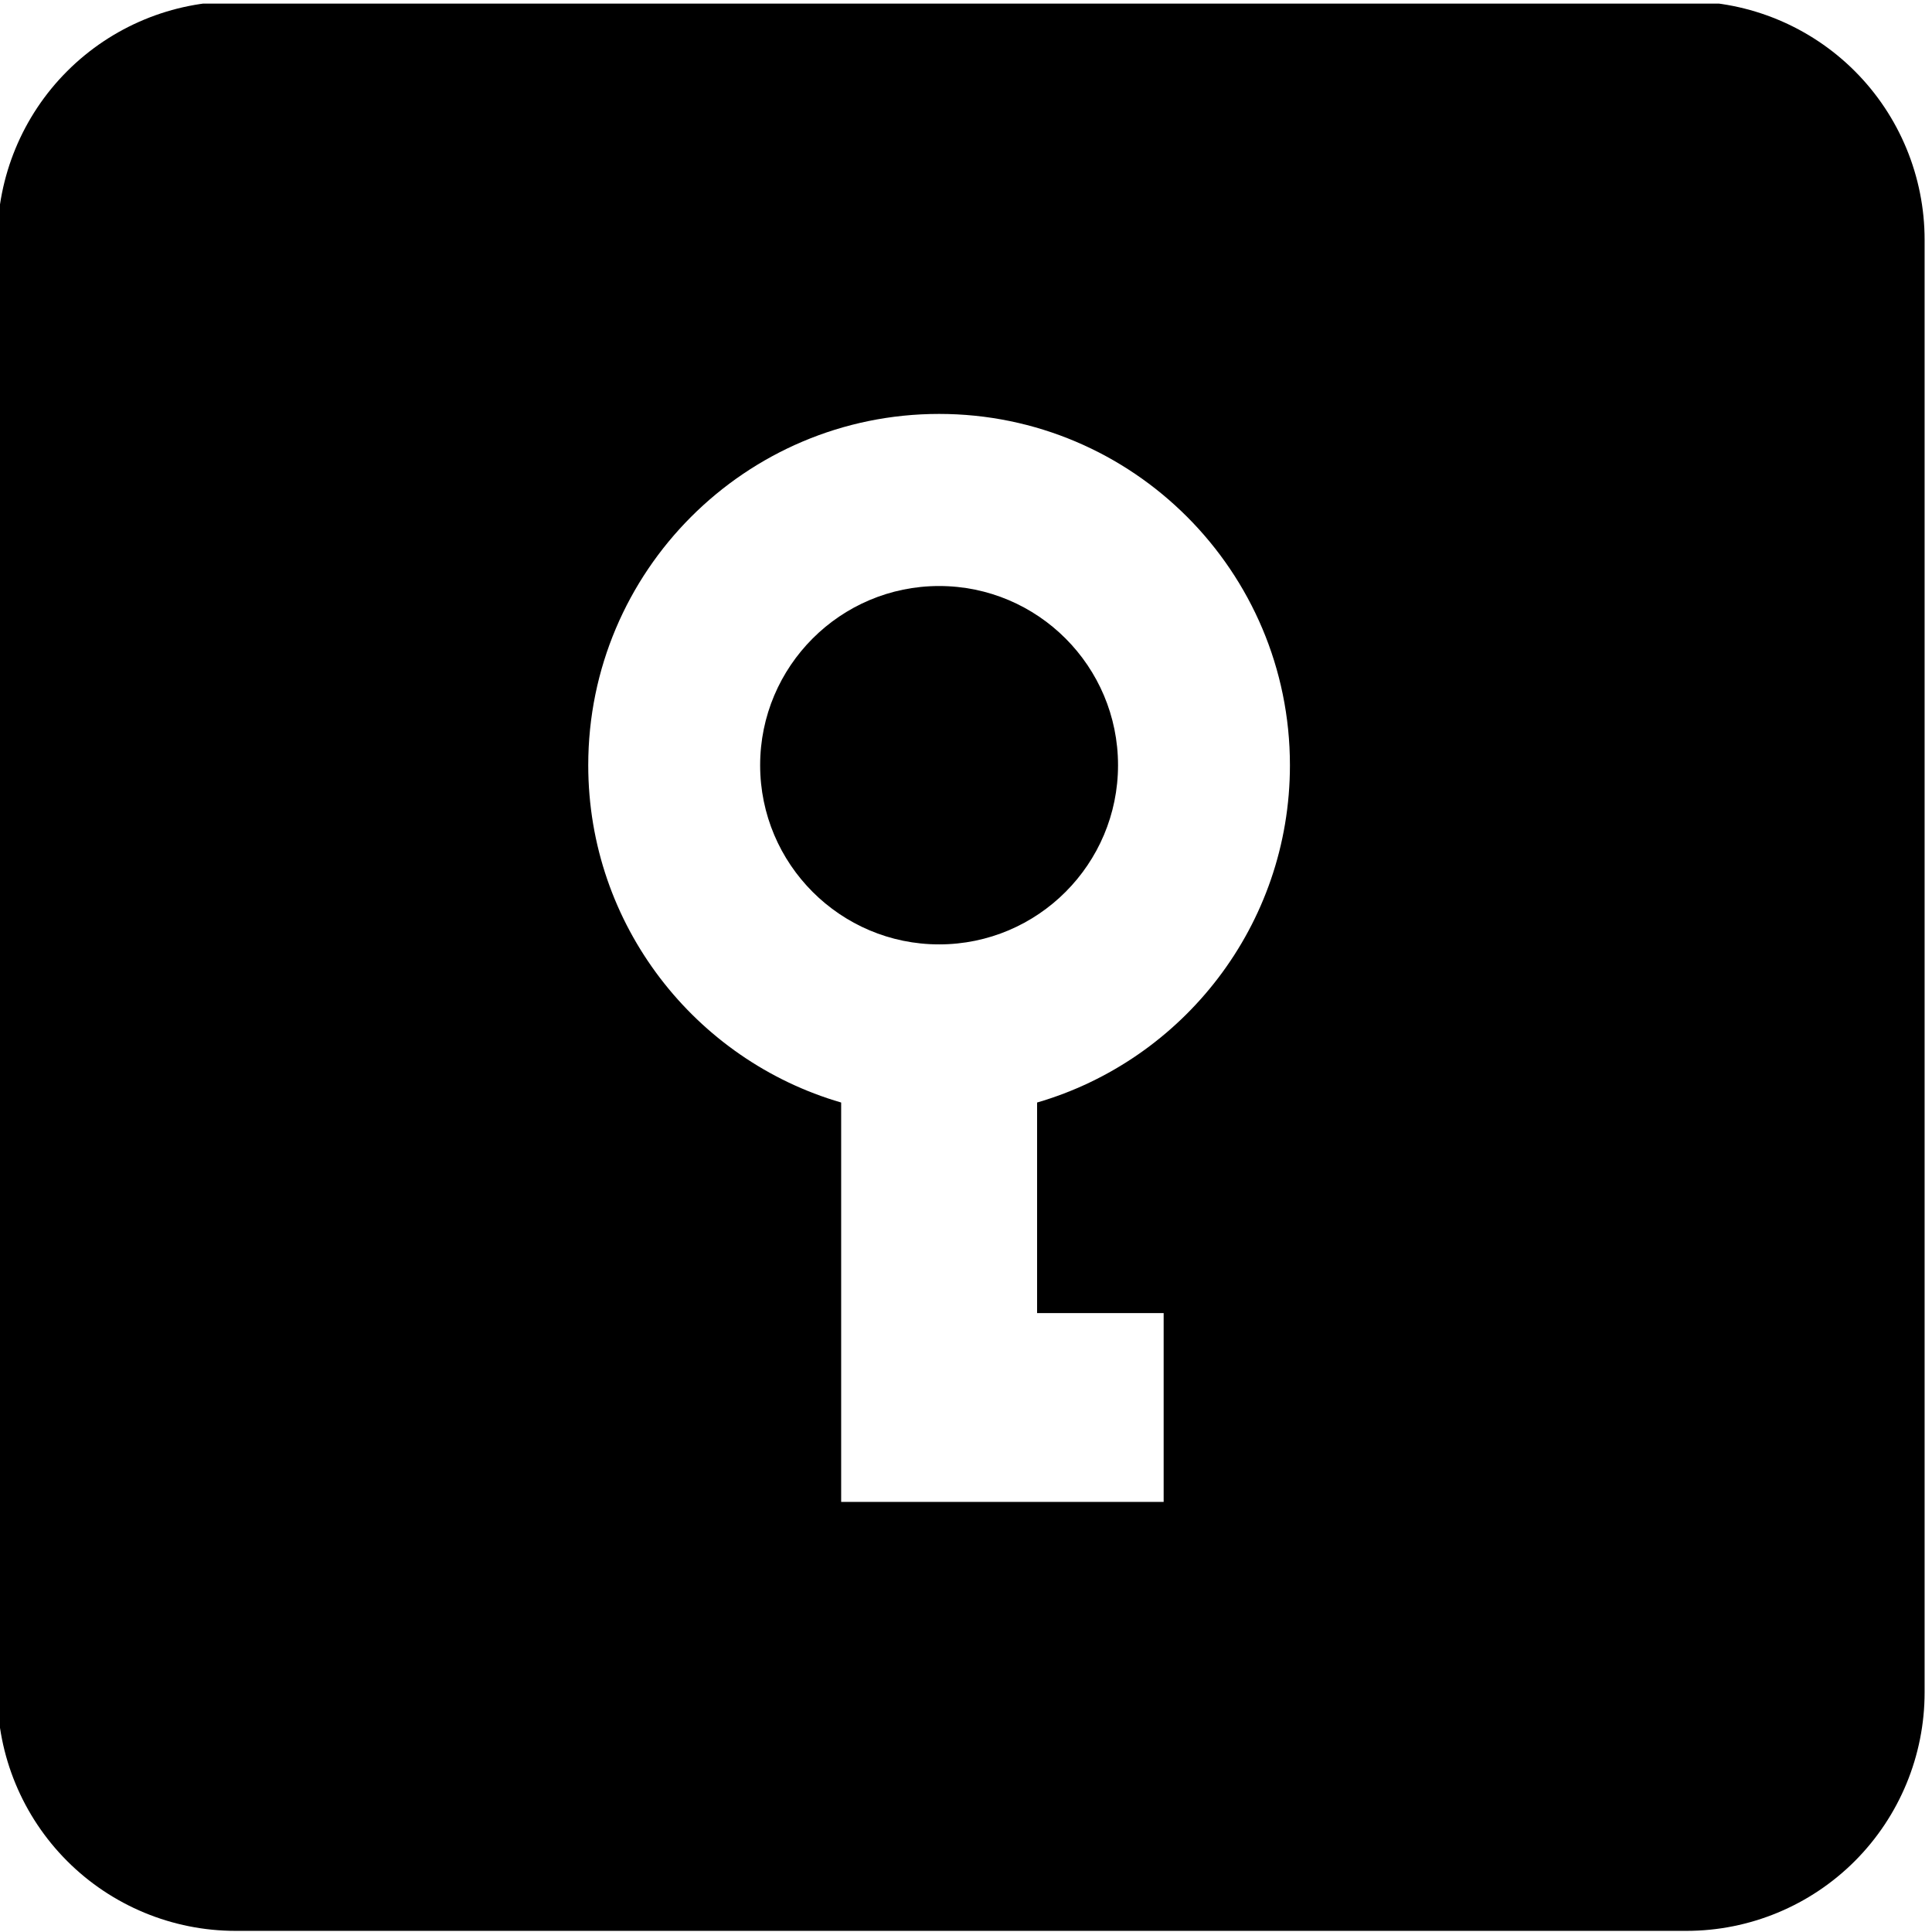 <?xml version="1.0" encoding="UTF-8" standalone="no"?>
<!DOCTYPE svg PUBLIC "-//W3C//DTD SVG 1.1//EN" "http://www.w3.org/Graphics/SVG/1.1/DTD/svg11.dtd">
<svg width="100%" height="100%" viewBox="0 0 270 270" version="1.1" xmlns="http://www.w3.org/2000/svg" xmlns:xlink="http://www.w3.org/1999/xlink" xml:space="preserve" xmlns:serif="http://www.serif.com/" style="fill-rule:evenodd;clip-rule:evenodd;stroke-linejoin:round;stroke-miterlimit:2;">
    <g id="ArtBoard1" transform="matrix(0.618,0,0,0.563,-615.198,-865.31)">
        <rect x="994.775" y="1537.86" width="436.029" height="478.828" style="fill:none;"/>
        <clipPath id="_clip1">
            <rect x="994.775" y="1537.86" width="436.029" height="478.828"/>
        </clipPath>
        <g clip-path="url(#_clip1)">
            <g transform="matrix(1.617,0,0,1.777,-612.277,-1309.56)">
                <path d="M1230.12,1602.06C1238.95,1602.06 1247.43,1605.57 1253.68,1611.82C1259.92,1618.06 1263.43,1626.54 1263.43,1635.38L1263.43,1838.27C1263.43,1847.11 1259.92,1855.58 1253.68,1861.83C1247.43,1868.08 1238.95,1871.59 1230.12,1871.59L1027.22,1871.59C1018.39,1871.59 1009.91,1868.08 1003.66,1861.83C997.415,1855.58 993.905,1847.11 993.905,1838.27L993.905,1635.38C993.905,1626.54 997.415,1618.06 1003.66,1611.82C1009.91,1605.57 1018.39,1602.06 1027.22,1602.06L1230.12,1602.06ZM1111.91,1755.88L1111.91,1811.67L1157.01,1811.67L1157.01,1785.29L1139.31,1785.29L1139.31,1755.88C1159.73,1749.95 1174.67,1731.09 1174.67,1708.76C1174.67,1681.68 1152.69,1659.69 1125.61,1659.69C1098.53,1659.69 1076.54,1681.68 1076.54,1708.76C1076.54,1731.09 1091.49,1749.95 1111.91,1755.88ZM1125.61,1683.73C1139.42,1683.73 1150.63,1694.95 1150.63,1708.76C1150.63,1722.57 1139.42,1733.79 1125.61,1733.79C1111.8,1733.79 1100.58,1722.57 1100.58,1708.76C1100.58,1694.95 1111.8,1683.73 1125.61,1683.73Z"/>
            </g>
        </g>
    </g>
</svg>
